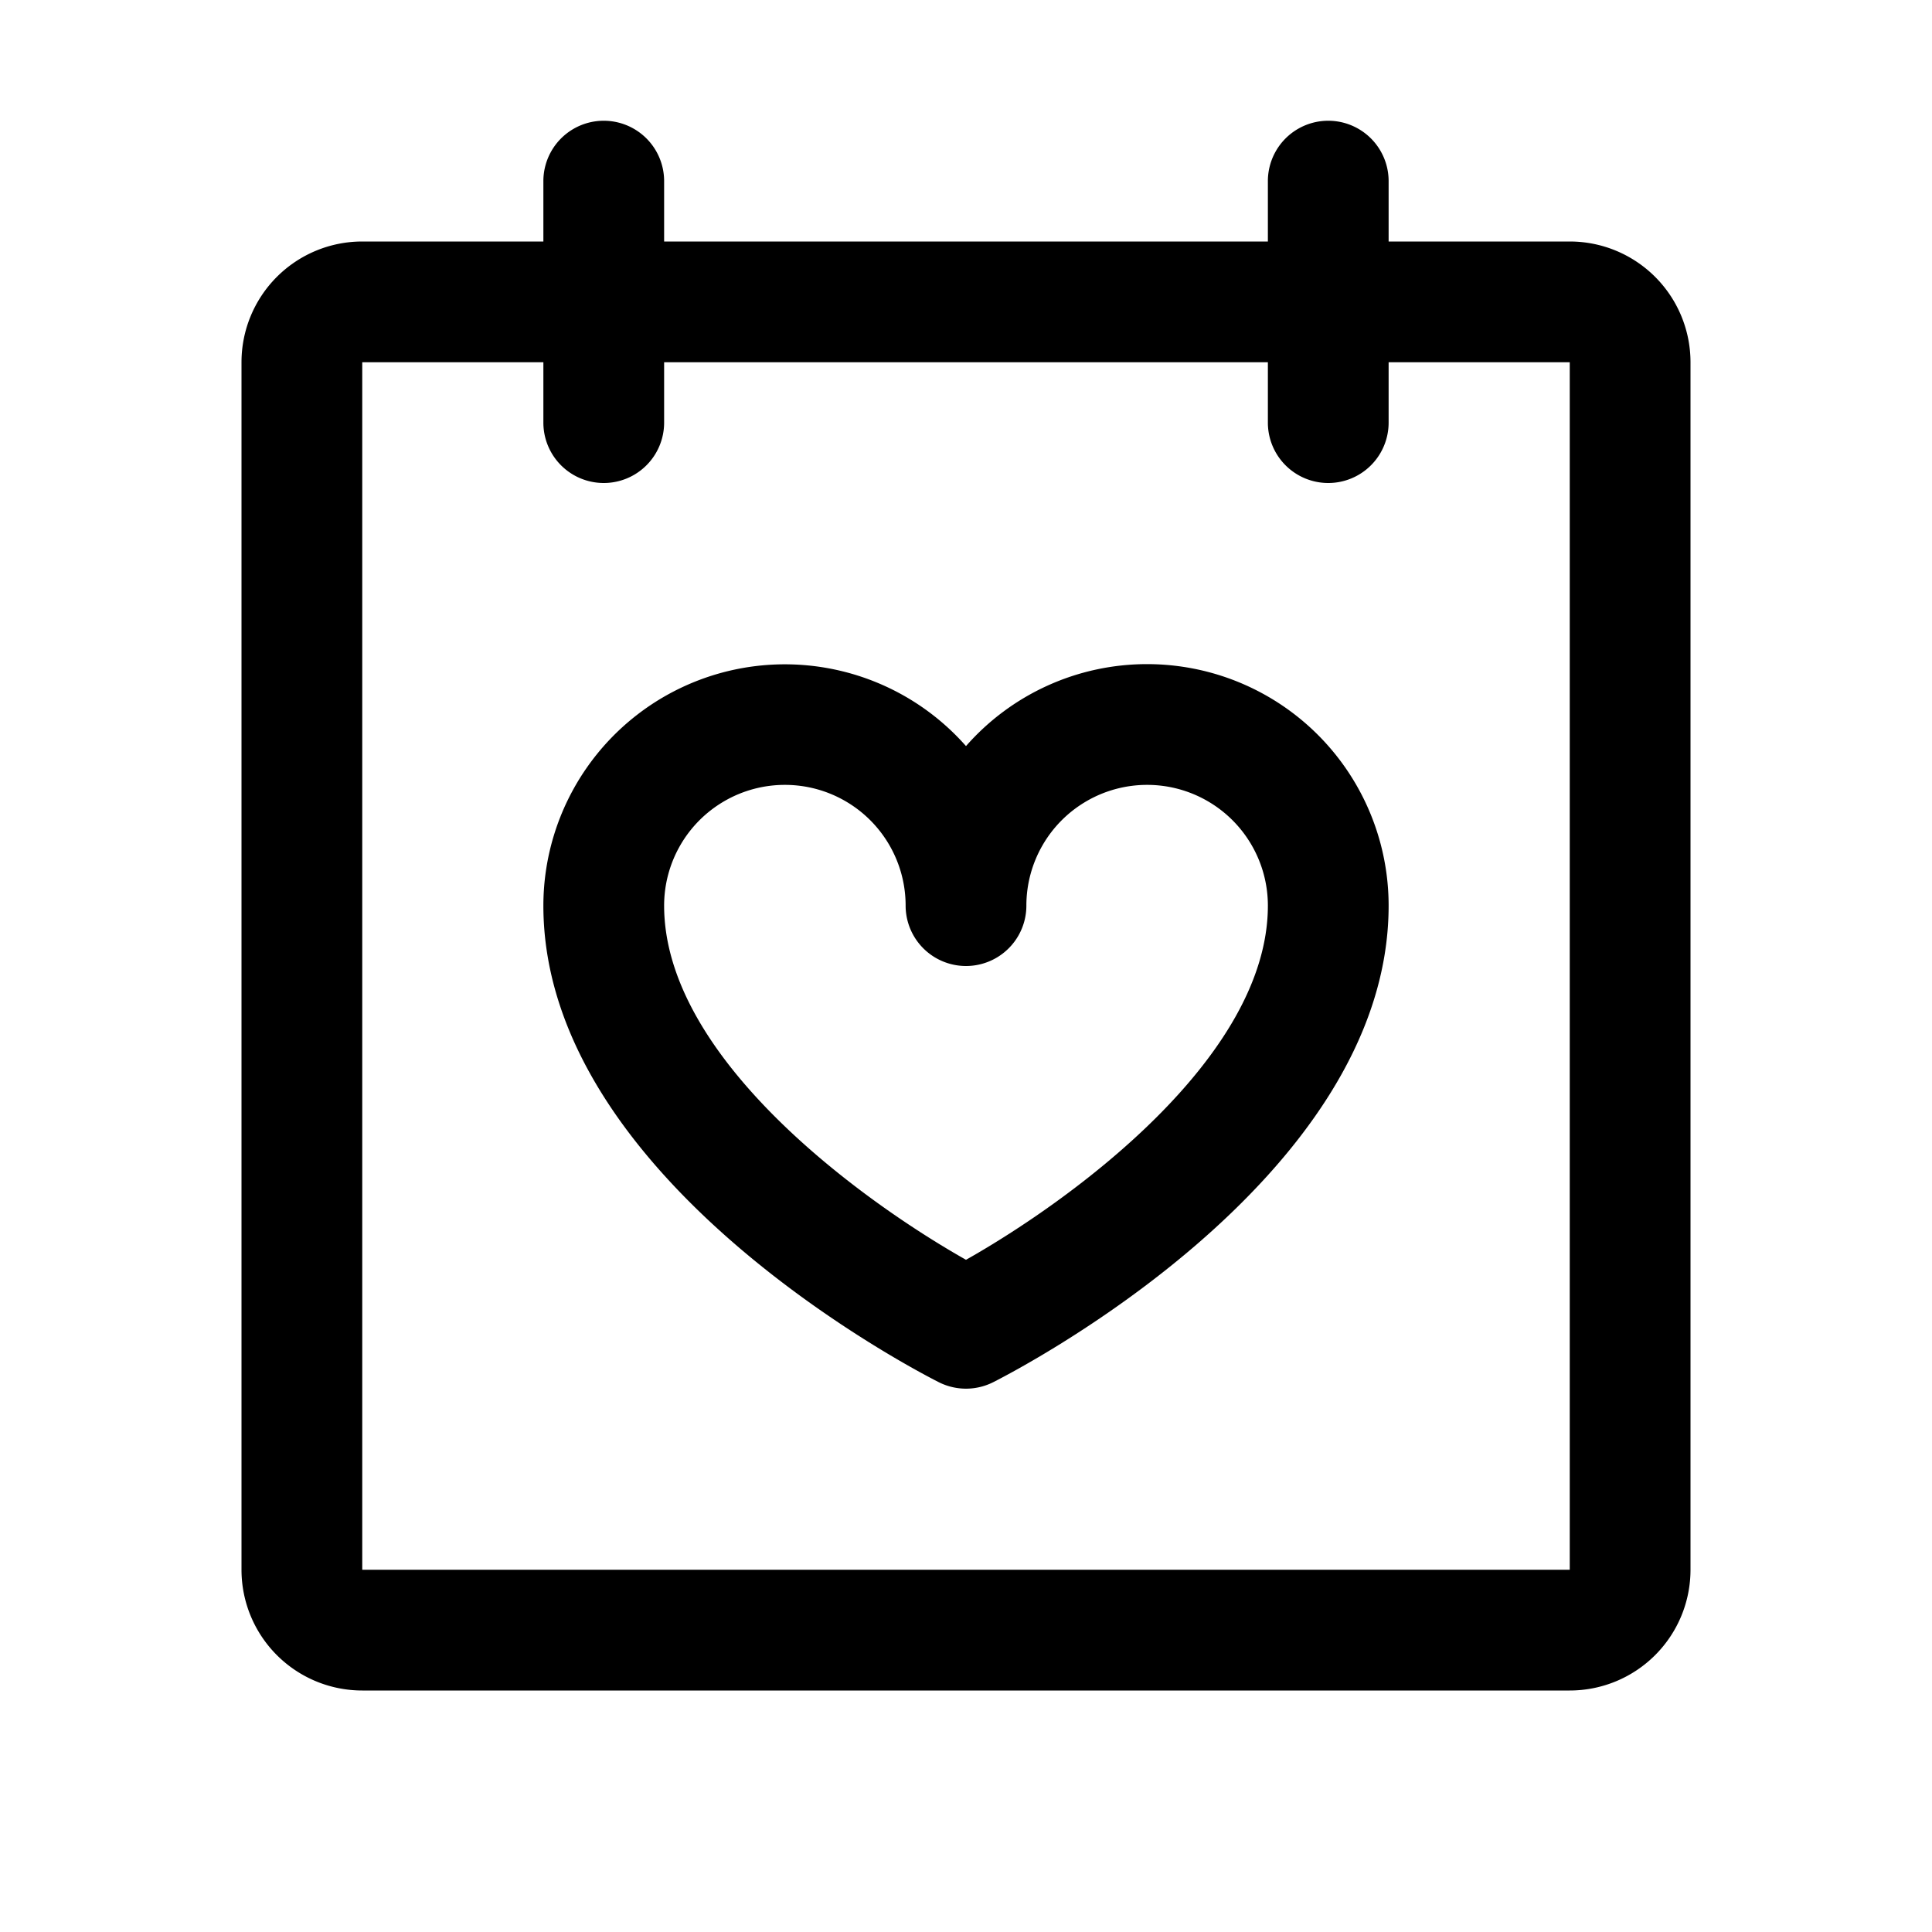 <svg data-id="508817666418803048" fill="currentColor" viewBox="0 0 256 256" xmlns="http://www.w3.org/2000/svg" width="20" height="20">
              <path d="M208,32H184V24a8,8,0,0,0-16,0v8H88V24a8,8,0,0,0-16,0v8H48A16,16,0,0,0,32,48V208a16,16,0,0,0,16,16H208a16,16,0,0,0,16-16V48A16,16,0,0,0,208,32Zm0,176H48V48H72v8a8,8,0,0,0,16,0V48h80v8a8,8,0,0,0,16,0V48h24V208ZM152,88a31.91,31.91,0,0,0-24,10.86A32,32,0,0,0,72,120c0,36.52,50.28,62.08,52.42,63.16a8,8,0,0,0,7.16,0C133.72,182.08,184,156.52,184,120A32,32,0,0,0,152,88Zm-24,78.93c-13.79-7.79-40-26.75-40-46.93a16,16,0,0,1,32,0,8,8,0,0,0,16,0,16,16,0,0,1,32,0C168,140.19,141.79,159.15,128,166.93Z" fill="currentColor"></path></svg>